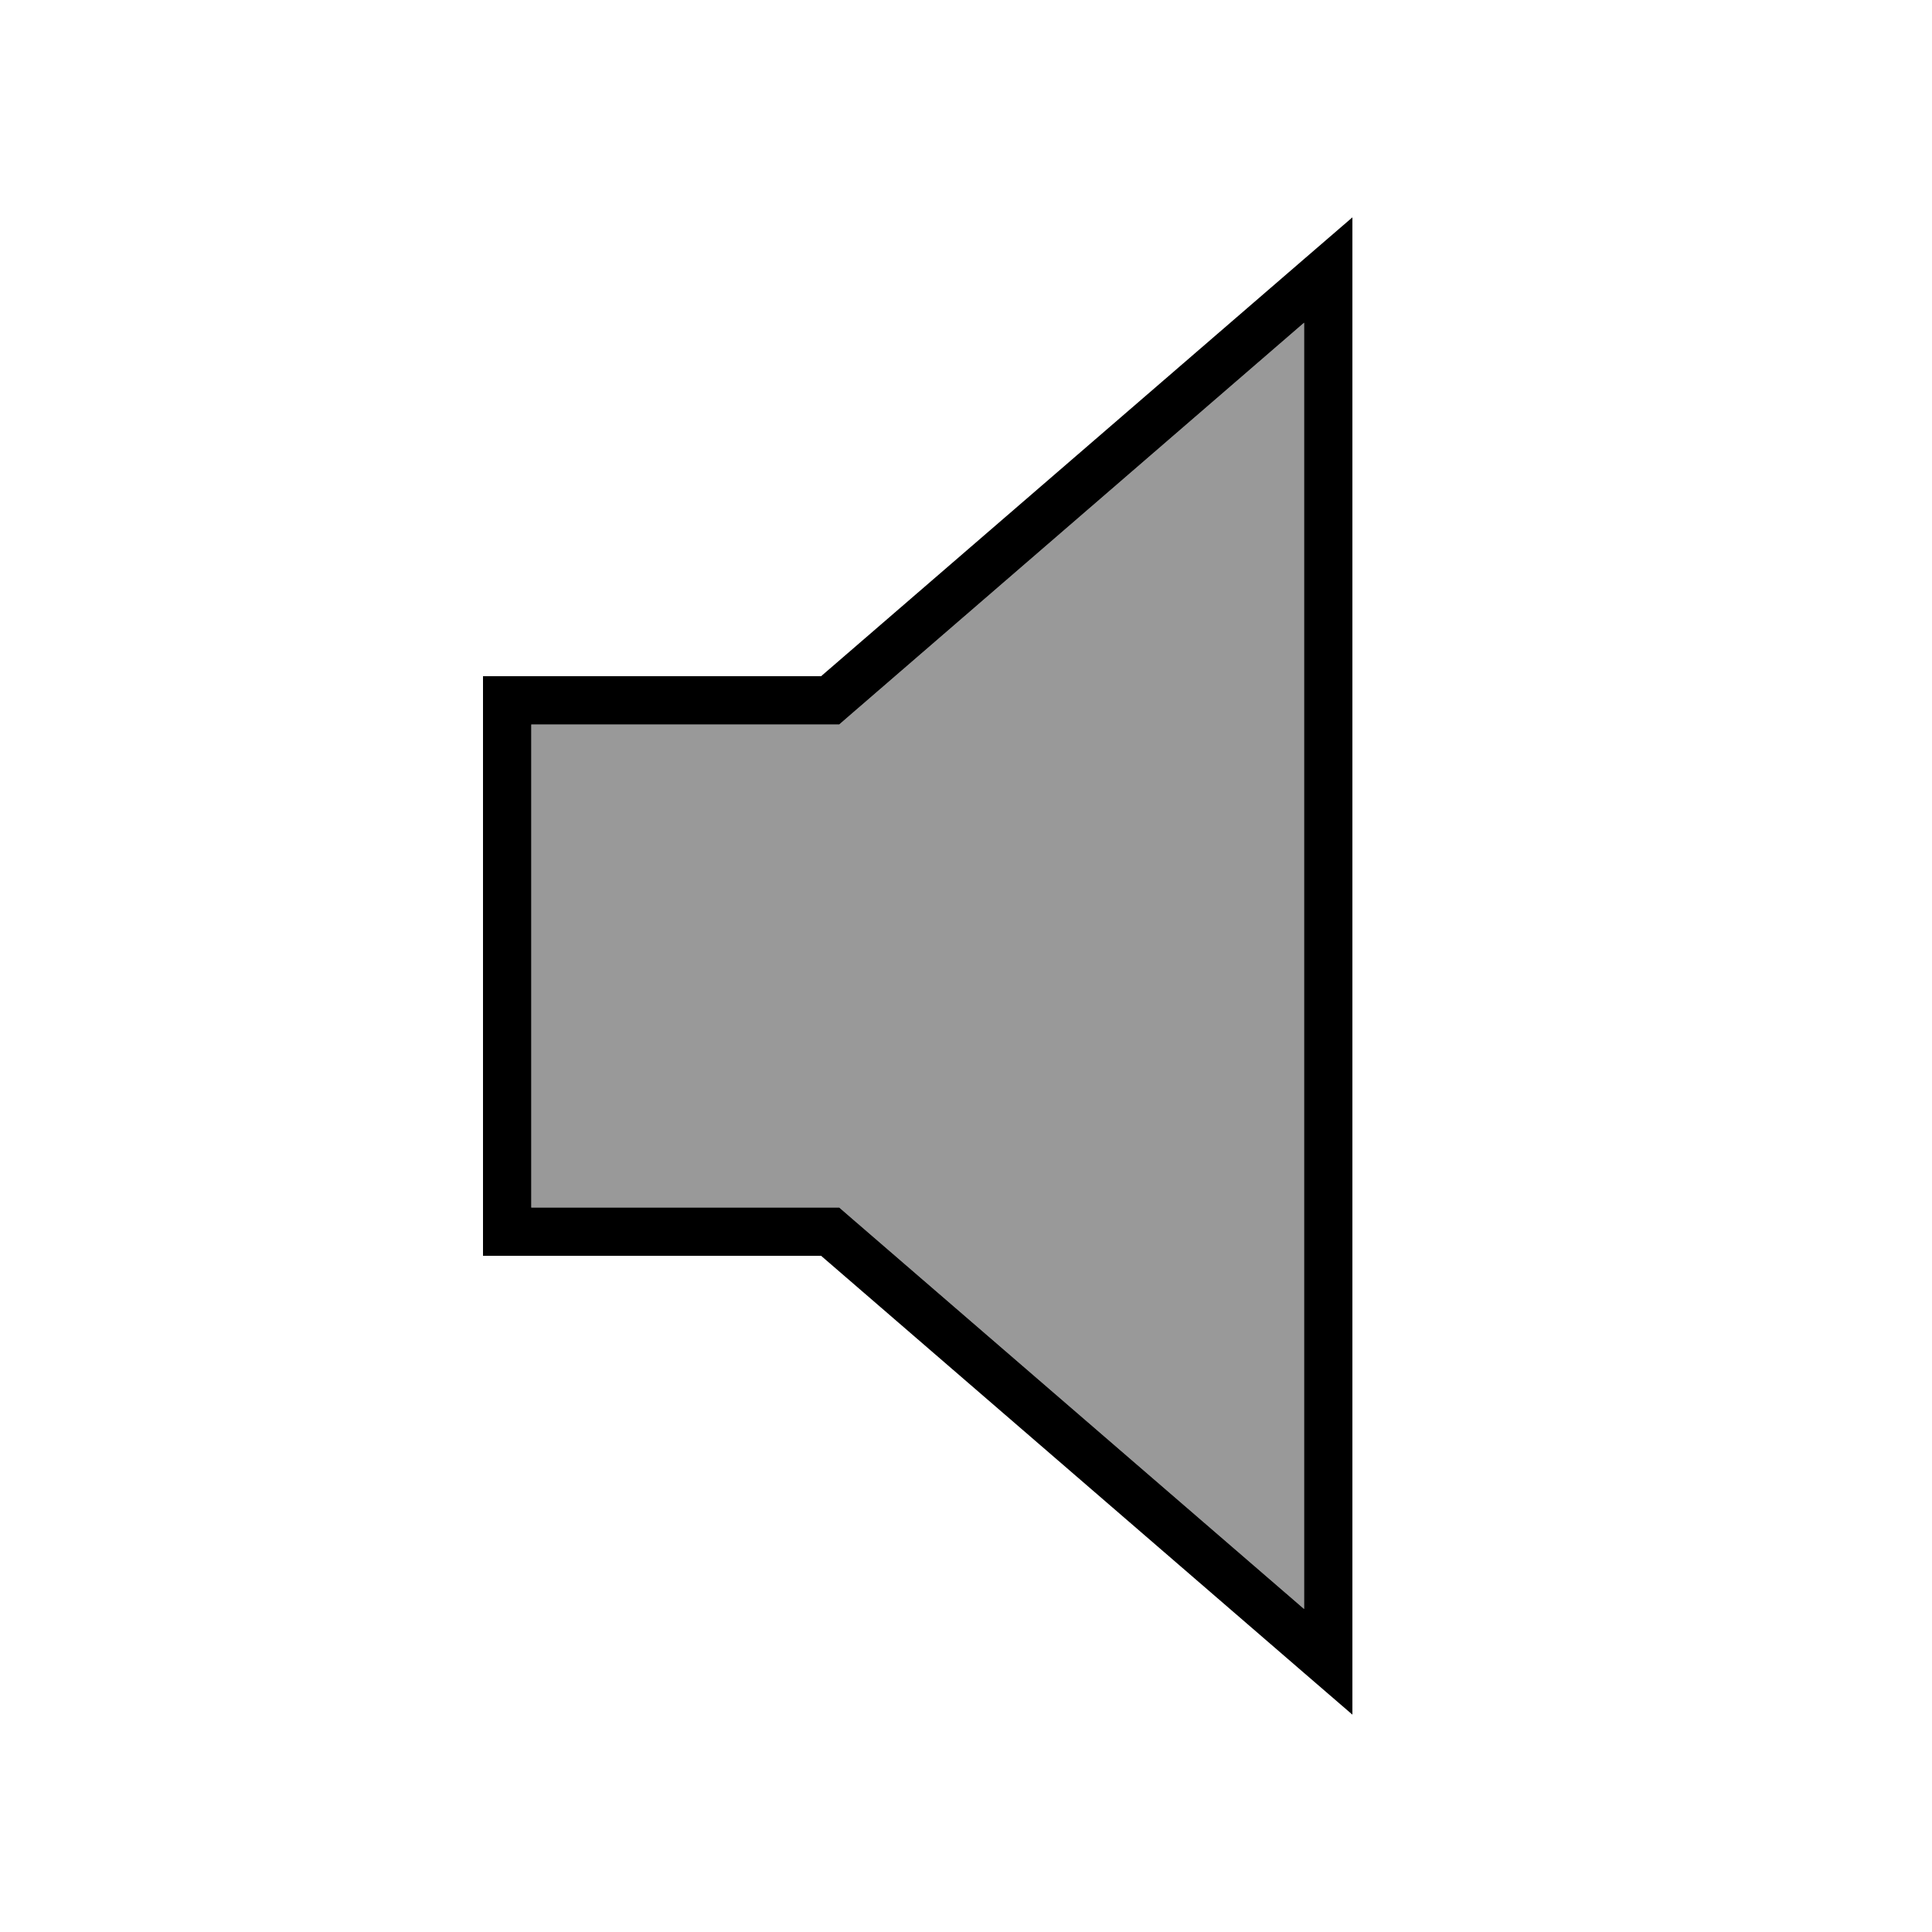 <svg xmlns="http://www.w3.org/2000/svg" viewBox="0 0 640 640"><!--! Font Awesome Pro 7.1.0 by @fontawesome - https://fontawesome.com License - https://fontawesome.com/license (Commercial License) Copyright 2025 Fonticons, Inc. --><path opacity=".4" fill="currentColor" d="M176 240L176 400L278 400L282.5 403.9L432 533L432 106.9L282.5 236.1L278 240L176 240z"/><path fill="currentColor" d="M278 400L282.5 403.9L432 533L432 106.9L282.5 236.1L278 240L176 240L176 400L278 400zM176 416L160 416L160 224L272 224L432 85.8L448 72L448 568L432 554.2L272 416L176 416z"/></svg>